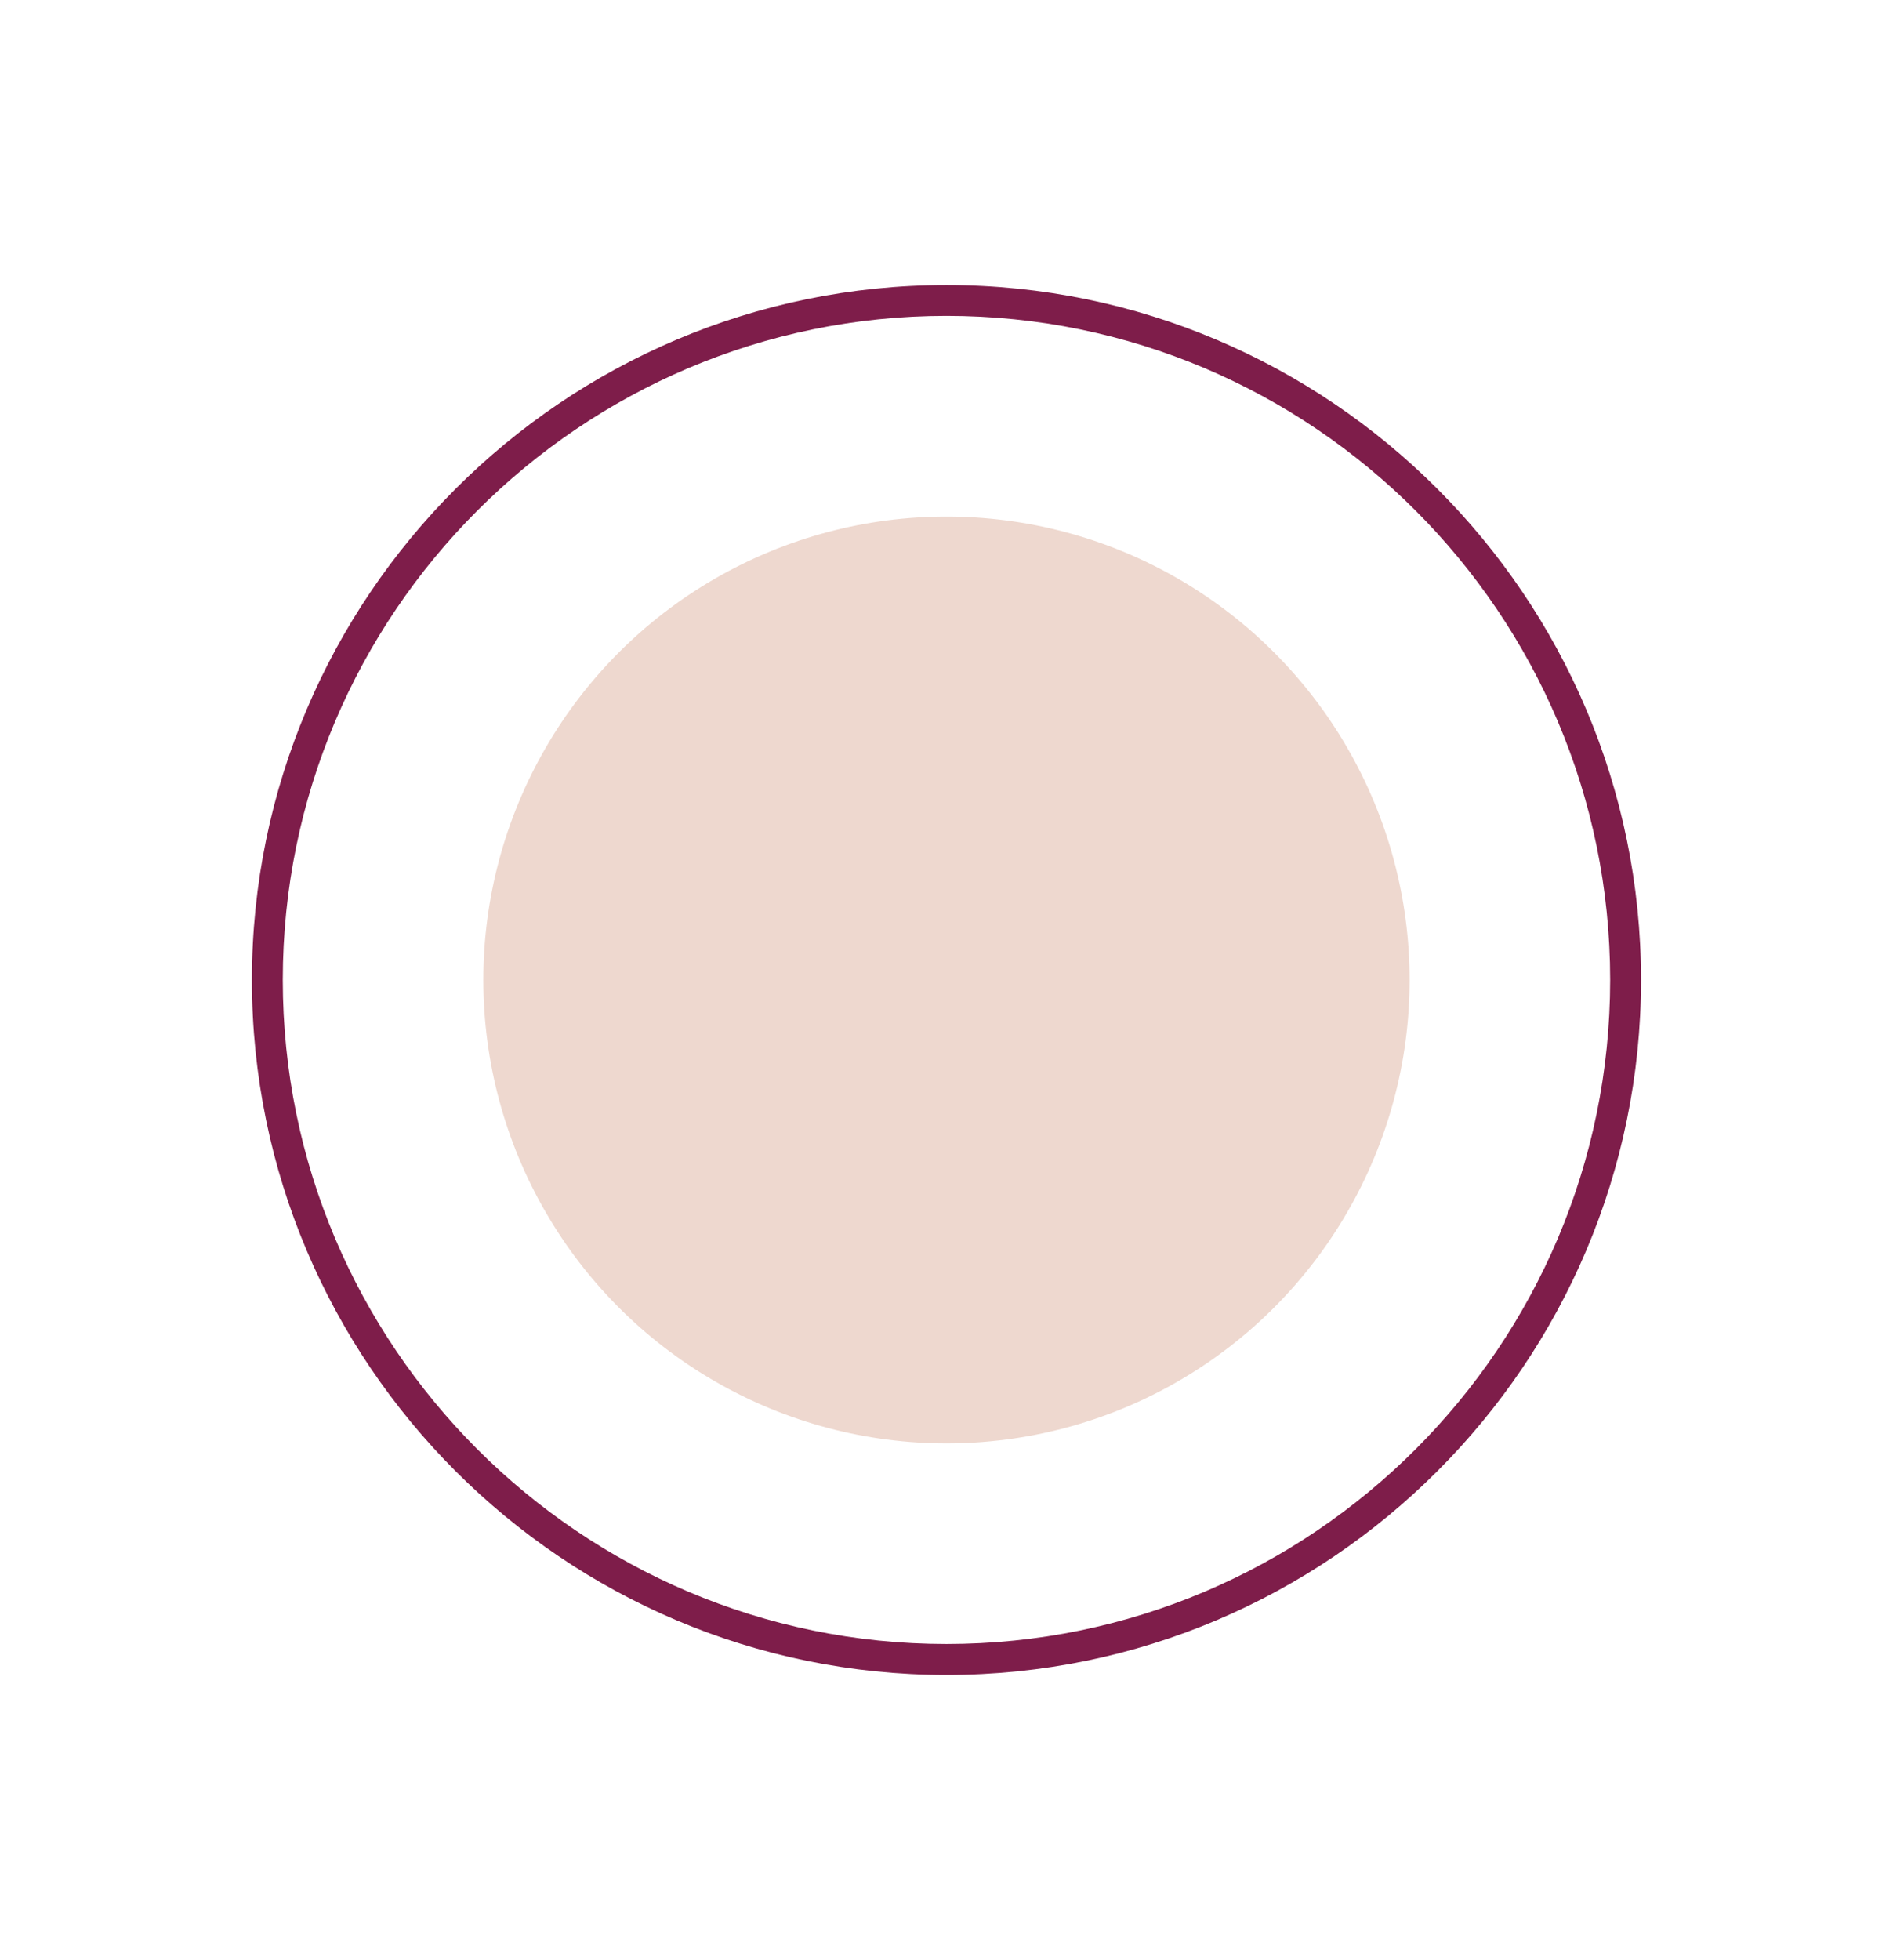 <?xml version="1.0" encoding="UTF-8"?>
<svg xmlns="http://www.w3.org/2000/svg" id="Layer_1" data-name="Layer 1" viewBox="0 0 306.67 317.33">
  <defs>
    <style>
      .cls-1 {
        fill: #eed8cf;
      }

      .cls-2 {
        fill: #7e1d4a;
      }
    </style>
  </defs>
  <path class="cls-2" d="m153.33,271.19c-62.04,0-112.52-50.48-112.52-112.52s50.48-112.52,112.52-112.52,112.52,50.48,112.52,112.52-50.48,112.52-112.52,112.52Zm0-220.05c-59.29,0-107.52,48.23-107.52,107.52s48.23,107.52,107.52,107.52,107.52-48.23,107.52-107.52-48.23-107.52-107.52-107.52Z"></path>
  <circle class="cls-1" cx="153.33" cy="158.67" r="75.03"></circle>
</svg>
